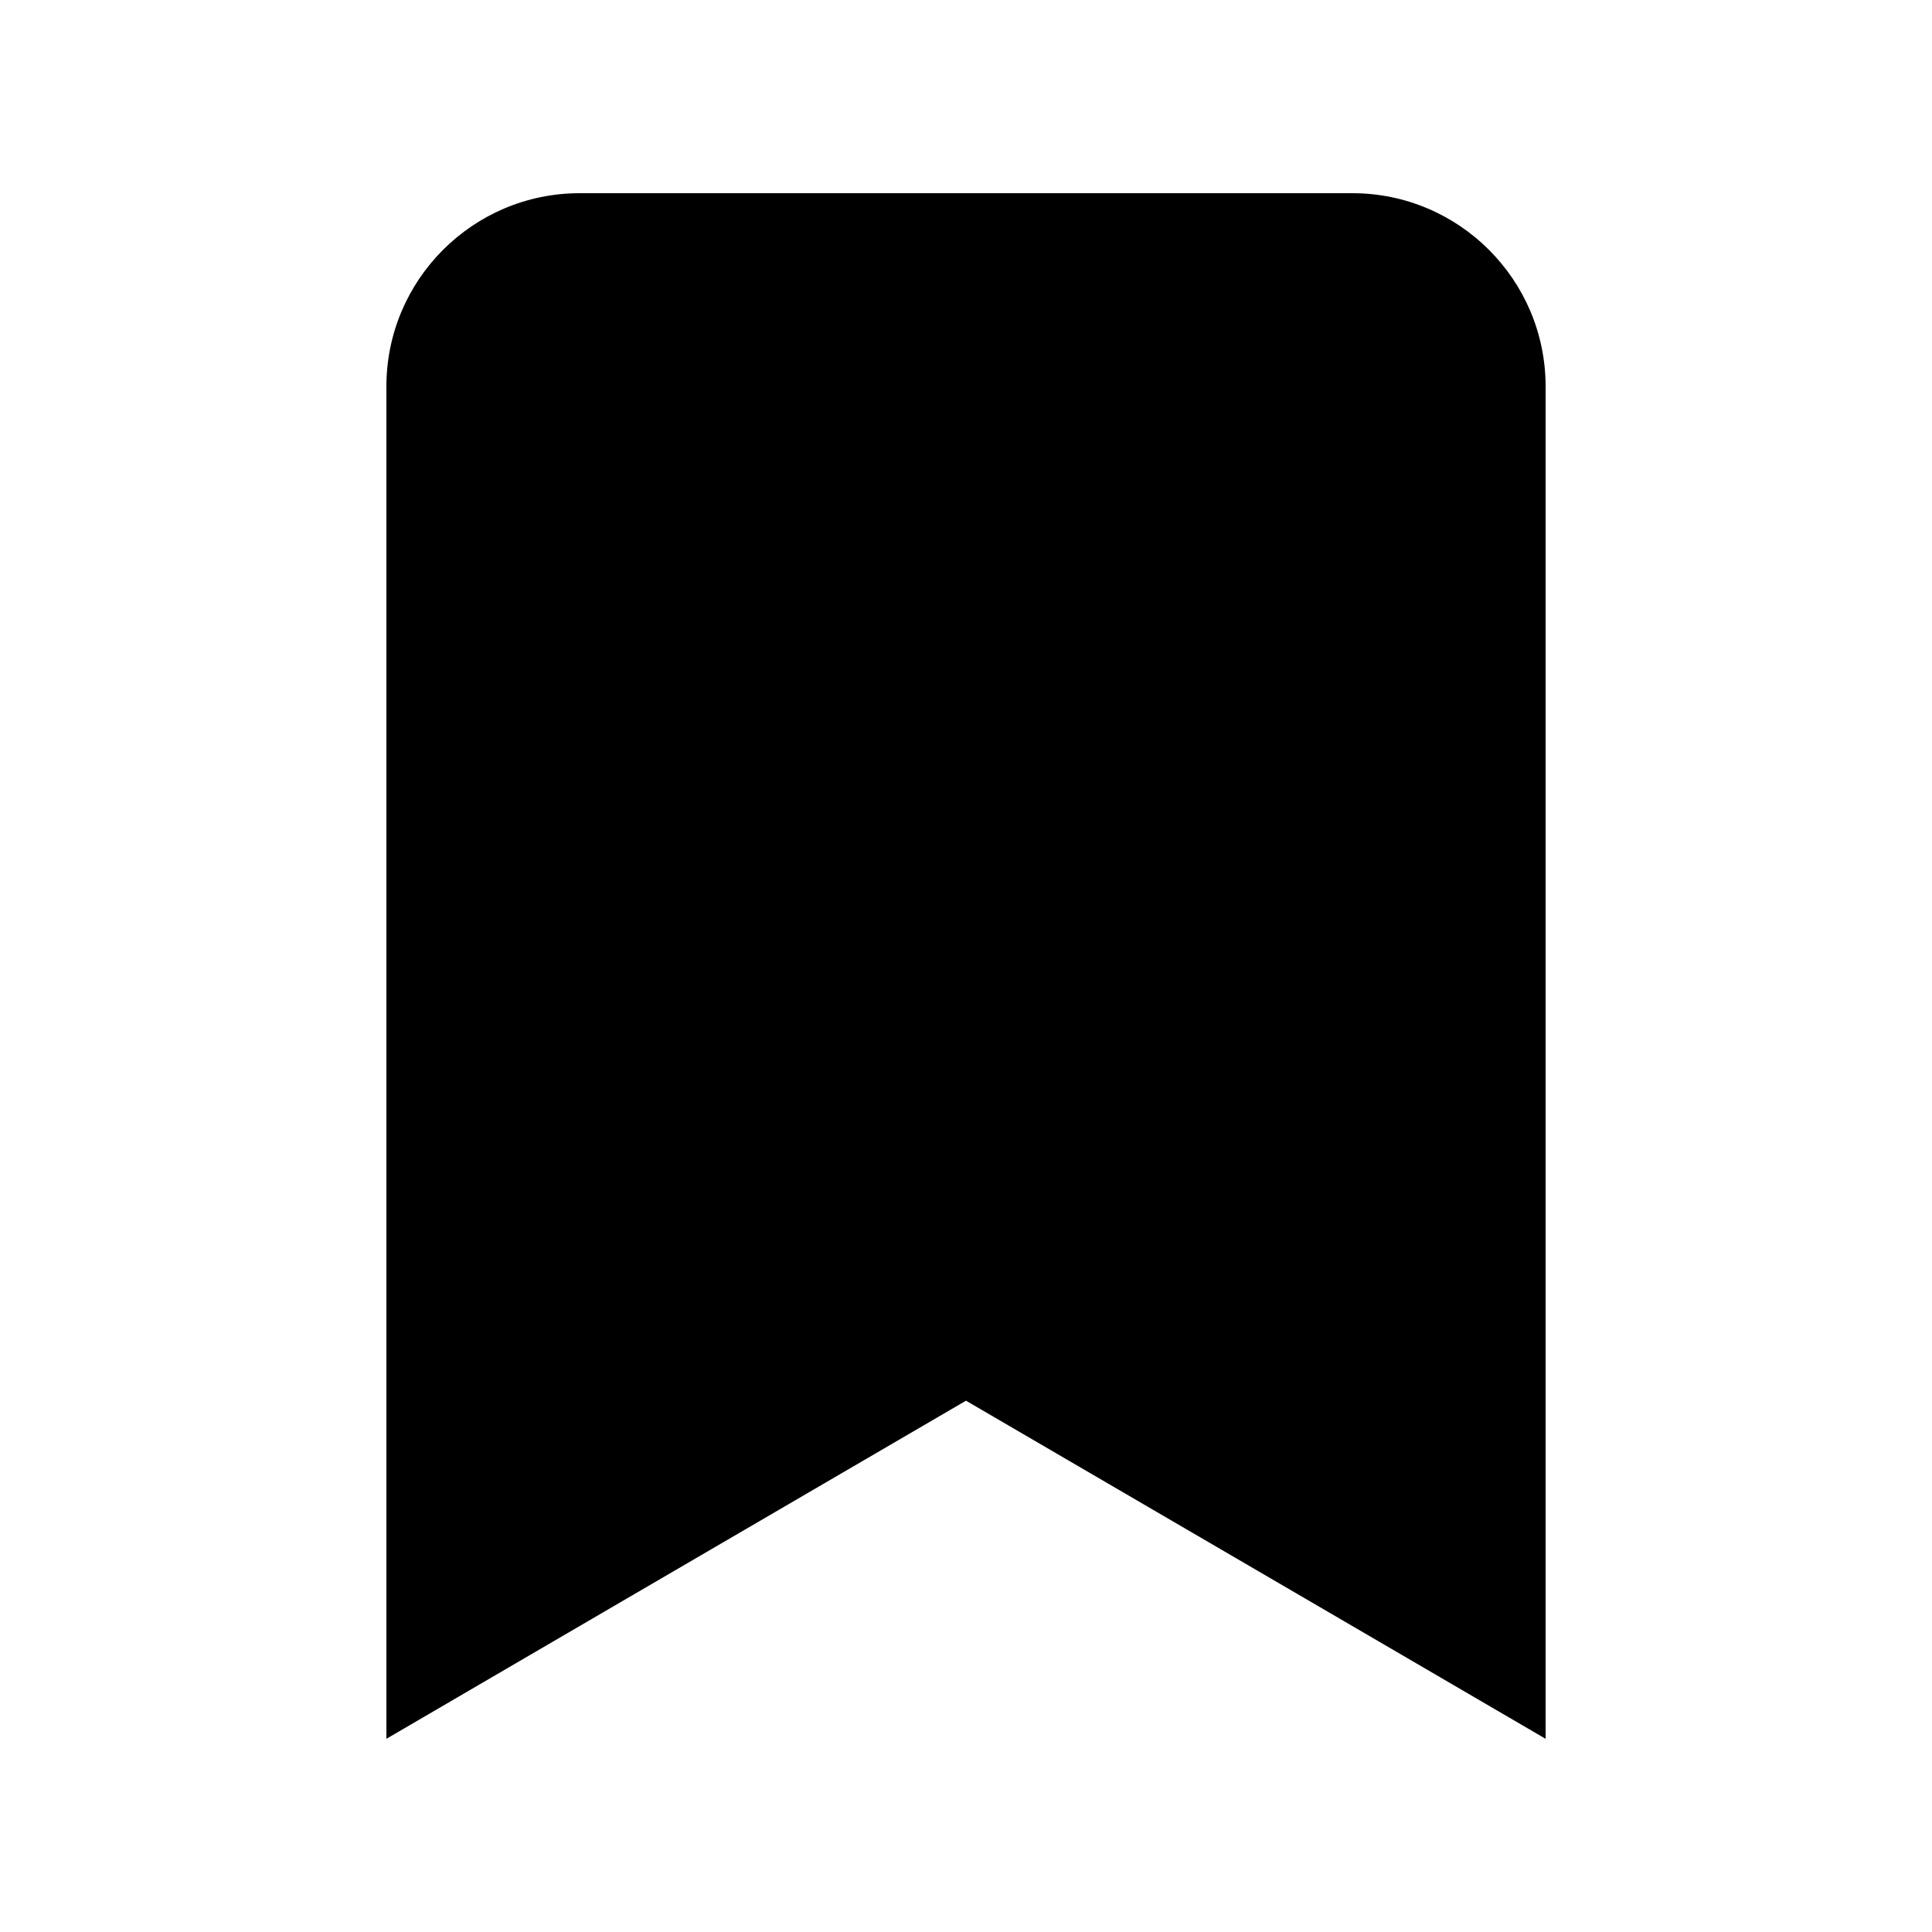 <svg xmlns="http://www.w3.org/2000/svg" viewBox="0 0 640 640"><!--! Font Awesome Pro 7.1.0 by @fontawesome - https://fontawesome.com License - https://fontawesome.com/license (Commercial License) Copyright 2025 Fonticons, Inc. --><path fill="currentColor" d="M128 576C160 557.3 224 520 320 464C416 520 480 557.3 512 576L512 128C512 92.7 483.3 64 448 64L192 64C156.7 64 128 92.7 128 128L128 576z"/></svg>